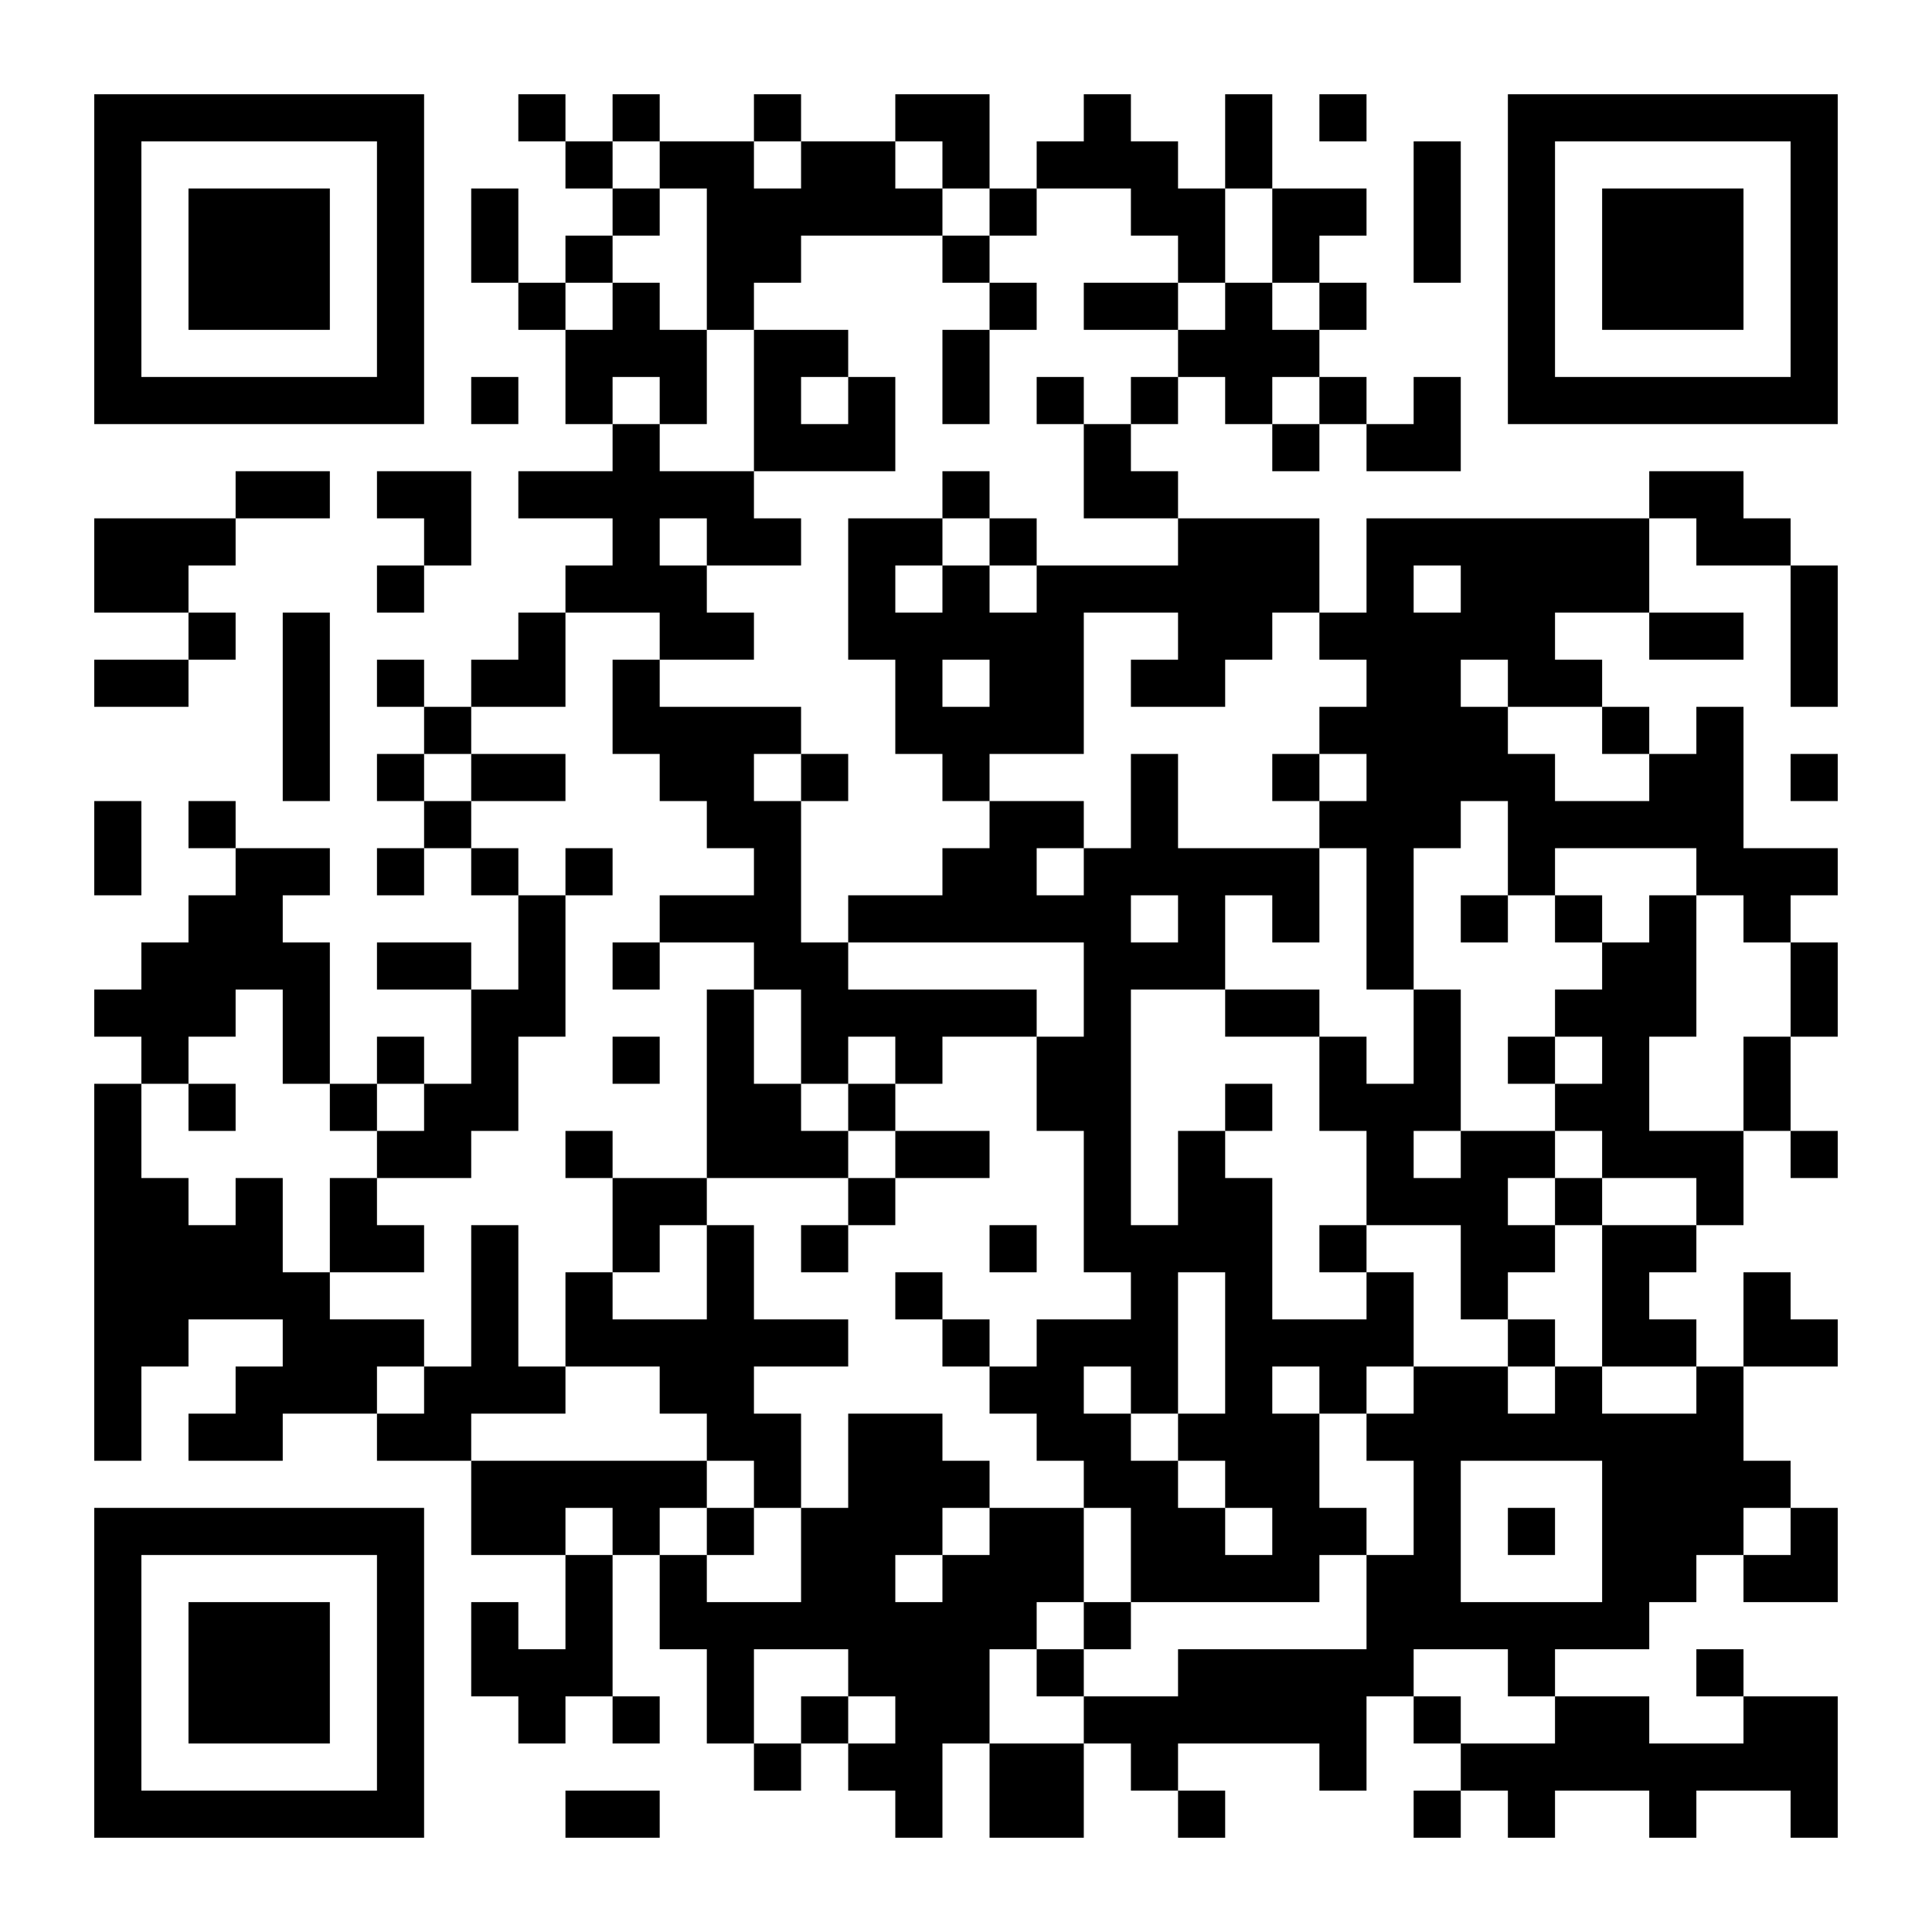 <?xml version="1.0" encoding="UTF-8"?>
<svg xmlns="http://www.w3.org/2000/svg" version="1.1" width="400" height="400" viewBox="0 0 400 400"><rect x="0" y="0" width="400" height="400" fill="#ffffff"/><g transform="scale(9.756)"><g transform="translate(2,2)"><path fill-rule="evenodd" d="M9 0L9 1L10 1L10 2L11 2L11 3L10 3L10 4L9 4L9 2L8 2L8 4L9 4L9 5L10 5L10 7L11 7L11 8L9 8L9 9L11 9L11 10L10 10L10 11L9 11L9 12L8 12L8 13L7 13L7 12L6 12L6 13L7 13L7 14L6 14L6 15L7 15L7 16L6 16L6 17L7 17L7 16L8 16L8 17L9 17L9 19L8 19L8 18L6 18L6 19L8 19L8 21L7 21L7 20L6 20L6 21L5 21L5 18L4 18L4 17L5 17L5 16L3 16L3 15L2 15L2 16L3 16L3 17L2 17L2 18L1 18L1 19L0 19L0 20L1 20L1 21L0 21L0 29L1 29L1 27L2 27L2 26L4 26L4 27L3 27L3 28L2 28L2 29L4 29L4 28L6 28L6 29L8 29L8 31L10 31L10 33L9 33L9 32L8 32L8 34L9 34L9 35L10 35L10 34L11 34L11 35L12 35L12 34L11 34L11 31L12 31L12 33L13 33L13 35L14 35L14 36L15 36L15 35L16 35L16 36L17 36L17 37L18 37L18 35L19 35L19 37L21 37L21 35L22 35L22 36L23 36L23 37L24 37L24 36L23 36L23 35L26 35L26 36L27 36L27 34L28 34L28 35L29 35L29 36L28 36L28 37L29 37L29 36L30 36L30 37L31 37L31 36L33 36L33 37L34 37L34 36L36 36L36 37L37 37L37 34L35 34L35 33L34 33L34 34L35 34L35 35L33 35L33 34L31 34L31 33L33 33L33 32L34 32L34 31L35 31L35 32L37 32L37 30L36 30L36 29L35 29L35 27L37 27L37 26L36 26L36 25L35 25L35 27L34 27L34 26L33 26L33 25L34 25L34 24L35 24L35 22L36 22L36 23L37 23L37 22L36 22L36 20L37 20L37 18L36 18L36 17L37 17L37 16L35 16L35 13L34 13L34 14L33 14L33 13L32 13L32 12L31 12L31 11L33 11L33 12L35 12L35 11L33 11L33 9L34 9L34 10L36 10L36 13L37 13L37 10L36 10L36 9L35 9L35 8L33 8L33 9L27 9L27 11L26 11L26 9L23 9L23 8L22 8L22 7L23 7L23 6L24 6L24 7L25 7L25 8L26 8L26 7L27 7L27 8L29 8L29 6L28 6L28 7L27 7L27 6L26 6L26 5L27 5L27 4L26 4L26 3L27 3L27 2L25 2L25 0L24 0L24 2L23 2L23 1L22 1L22 0L21 0L21 1L20 1L20 2L19 2L19 0L17 0L17 1L15 1L15 0L14 0L14 1L12 1L12 0L11 0L11 1L10 1L10 0ZM26 0L26 1L27 1L27 0ZM11 1L11 2L12 2L12 3L11 3L11 4L10 4L10 5L11 5L11 4L12 4L12 5L13 5L13 7L12 7L12 6L11 6L11 7L12 7L12 8L14 8L14 9L15 9L15 10L13 10L13 9L12 9L12 10L13 10L13 11L14 11L14 12L12 12L12 11L10 11L10 13L8 13L8 14L7 14L7 15L8 15L8 16L9 16L9 17L10 17L10 20L9 20L9 22L8 22L8 23L6 23L6 22L7 22L7 21L6 21L6 22L5 22L5 21L4 21L4 19L3 19L3 20L2 20L2 21L1 21L1 23L2 23L2 24L3 24L3 23L4 23L4 25L5 25L5 26L7 26L7 27L6 27L6 28L7 28L7 27L8 27L8 24L9 24L9 27L10 27L10 28L8 28L8 29L13 29L13 30L12 30L12 31L13 31L13 32L15 32L15 30L16 30L16 28L18 28L18 29L19 29L19 30L18 30L18 31L17 31L17 32L18 32L18 31L19 31L19 30L21 30L21 32L20 32L20 33L19 33L19 35L21 35L21 34L23 34L23 33L27 33L27 31L28 31L28 29L27 29L27 28L28 28L28 27L30 27L30 28L31 28L31 27L32 27L32 28L34 28L34 27L32 27L32 24L34 24L34 23L32 23L32 22L31 22L31 21L32 21L32 20L31 20L31 19L32 19L32 18L33 18L33 17L34 17L34 20L33 20L33 22L35 22L35 20L36 20L36 18L35 18L35 17L34 17L34 16L31 16L31 17L30 17L30 15L29 15L29 16L28 16L28 19L27 19L27 16L26 16L26 15L27 15L27 14L26 14L26 13L27 13L27 12L26 12L26 11L25 11L25 12L24 12L24 13L22 13L22 12L23 12L23 11L21 11L21 14L19 14L19 15L18 15L18 14L17 14L17 12L16 12L16 9L18 9L18 10L17 10L17 11L18 11L18 10L19 10L19 11L20 11L20 10L23 10L23 9L21 9L21 7L22 7L22 6L23 6L23 5L24 5L24 4L25 4L25 5L26 5L26 4L25 4L25 2L24 2L24 4L23 4L23 3L22 3L22 2L20 2L20 3L19 3L19 2L18 2L18 1L17 1L17 2L18 2L18 3L15 3L15 4L14 4L14 5L13 5L13 2L12 2L12 1ZM14 1L14 2L15 2L15 1ZM28 1L28 4L29 4L29 1ZM18 3L18 4L19 4L19 5L18 5L18 7L19 7L19 5L20 5L20 4L19 4L19 3ZM21 4L21 5L23 5L23 4ZM14 5L14 8L17 8L17 6L16 6L16 5ZM8 6L8 7L9 7L9 6ZM15 6L15 7L16 7L16 6ZM20 6L20 7L21 7L21 6ZM25 6L25 7L26 7L26 6ZM3 8L3 9L0 9L0 11L2 11L2 12L0 12L0 13L2 13L2 12L3 12L3 11L2 11L2 10L3 10L3 9L5 9L5 8ZM6 8L6 9L7 9L7 10L6 10L6 11L7 11L7 10L8 10L8 8ZM18 8L18 9L19 9L19 10L20 10L20 9L19 9L19 8ZM28 10L28 11L29 11L29 10ZM4 11L4 15L5 15L5 11ZM11 12L11 14L12 14L12 15L13 15L13 16L14 16L14 17L12 17L12 18L11 18L11 19L12 19L12 18L14 18L14 19L13 19L13 23L11 23L11 22L10 22L10 23L11 23L11 25L10 25L10 27L12 27L12 28L13 28L13 29L14 29L14 30L13 30L13 31L14 31L14 30L15 30L15 28L14 28L14 27L16 27L16 26L14 26L14 24L13 24L13 23L16 23L16 24L15 24L15 25L16 25L16 24L17 24L17 23L19 23L19 22L17 22L17 21L18 21L18 20L20 20L20 22L21 22L21 25L22 25L22 26L20 26L20 27L19 27L19 26L18 26L18 25L17 25L17 26L18 26L18 27L19 27L19 28L20 28L20 29L21 29L21 30L22 30L22 32L21 32L21 33L20 33L20 34L21 34L21 33L22 33L22 32L26 32L26 31L27 31L27 30L26 30L26 28L27 28L27 27L28 27L28 25L27 25L27 24L29 24L29 26L30 26L30 27L31 27L31 26L30 26L30 25L31 25L31 24L32 24L32 23L31 23L31 22L29 22L29 19L28 19L28 21L27 21L27 20L26 20L26 19L24 19L24 17L25 17L25 18L26 18L26 16L23 16L23 14L22 14L22 16L21 16L21 15L19 15L19 16L18 16L18 17L16 17L16 18L15 18L15 15L16 15L16 14L15 14L15 13L12 13L12 12ZM18 12L18 13L19 13L19 12ZM29 12L29 13L30 13L30 14L31 14L31 15L33 15L33 14L32 14L32 13L30 13L30 12ZM8 14L8 15L10 15L10 14ZM14 14L14 15L15 15L15 14ZM25 14L25 15L26 15L26 14ZM36 14L36 15L37 15L37 14ZM0 15L0 17L1 17L1 15ZM10 16L10 17L11 17L11 16ZM20 16L20 17L21 17L21 16ZM22 17L22 18L23 18L23 17ZM29 17L29 18L30 18L30 17ZM31 17L31 18L32 18L32 17ZM16 18L16 19L20 19L20 20L21 20L21 18ZM14 19L14 21L15 21L15 22L16 22L16 23L17 23L17 22L16 22L16 21L17 21L17 20L16 20L16 21L15 21L15 19ZM22 19L22 24L23 24L23 22L24 22L24 23L25 23L25 26L27 26L27 25L26 25L26 24L27 24L27 22L26 22L26 20L24 20L24 19ZM11 20L11 21L12 21L12 20ZM30 20L30 21L31 21L31 20ZM2 21L2 22L3 22L3 21ZM24 21L24 22L25 22L25 21ZM28 22L28 23L29 23L29 22ZM5 23L5 25L7 25L7 24L6 24L6 23ZM30 23L30 24L31 24L31 23ZM12 24L12 25L11 25L11 26L13 26L13 24ZM19 24L19 25L20 25L20 24ZM23 25L23 28L22 28L22 27L21 27L21 28L22 28L22 29L23 29L23 30L24 30L24 31L25 31L25 30L24 30L24 29L23 29L23 28L24 28L24 25ZM25 27L25 28L26 28L26 27ZM29 29L29 32L32 32L32 29ZM10 30L10 31L11 31L11 30ZM30 30L30 31L31 31L31 30ZM35 30L35 31L36 31L36 30ZM14 33L14 35L15 35L15 34L16 34L16 35L17 35L17 34L16 34L16 33ZM28 33L28 34L29 34L29 35L31 35L31 34L30 34L30 33ZM10 36L10 37L12 37L12 36ZM0 0L0 7L7 7L7 0ZM1 1L1 6L6 6L6 1ZM2 2L2 5L5 5L5 2ZM30 0L30 7L37 7L37 0ZM31 1L31 6L36 6L36 1ZM32 2L32 5L35 5L35 2ZM0 30L0 37L7 37L7 30ZM1 31L1 36L6 36L6 31ZM2 32L2 35L5 35L5 32Z" fill="#000000"/></g></g></svg>
